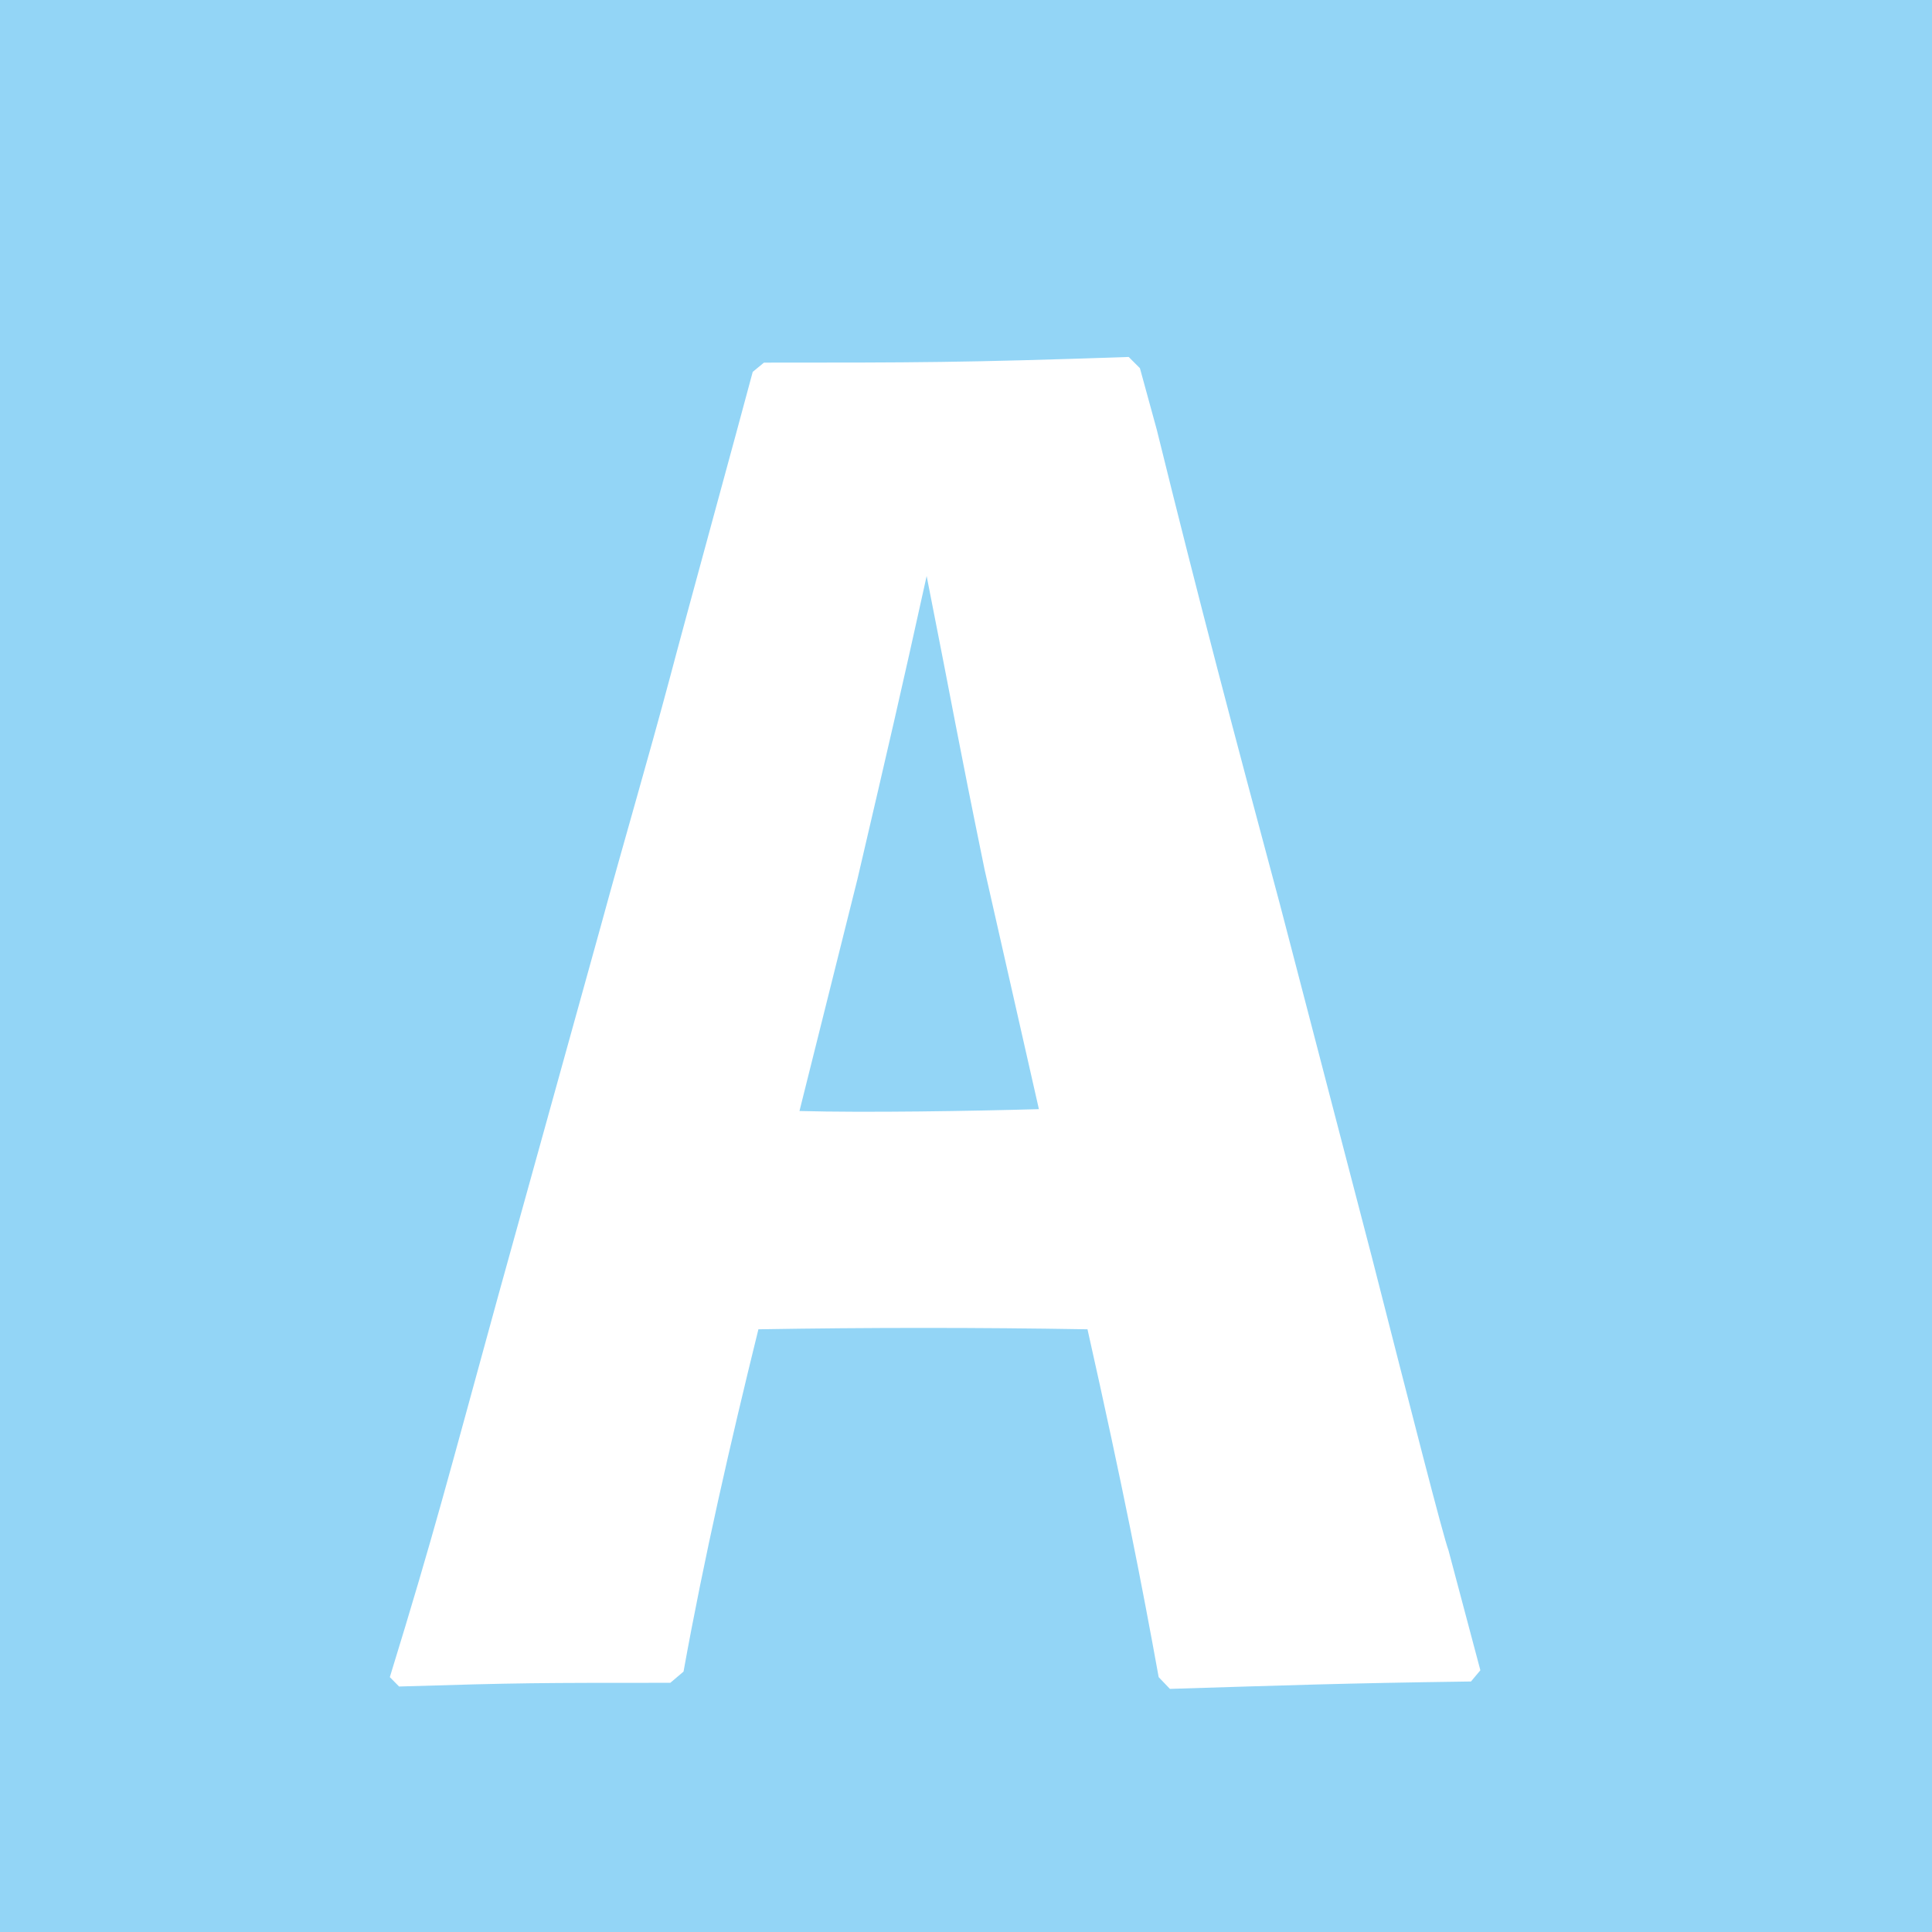 <svg xmlns="http://www.w3.org/2000/svg" viewBox="0 0 146.3 146.3"><defs><style>.cls-1{fill:#93d5f6;}.cls-2{fill:#fff;}</style></defs><g id="Calque_2" data-name="Calque 2"><g id="Calque_1-2" data-name="Calque 1"><rect class="cls-1" width="146.3" height="146.3"/><path class="cls-2" d="M87.74,127c-1.28-7.08-2.69-14.3-5.39-26.34-8.21-.14-16.57-.14-24.92,0-2.13,8.64-4.11,17.28-5.67,25.92l-1,.85c-10.06,0-11.33,0-20.54.28l-.7-.71c3.4-11.05,4.39-15,8.21-28.89L45.53,70c1.7-6.24,3.54-12.47,5.24-18.84.85-3.26,5.24-19.26,6.23-23l.85-.7c11.47,0,15.16,0,27.62-.43l.85.85,1.28,4.67c3.25,13.18,5.8,22.81,9.34,36l6.94,26.63c3,11.75,5.39,21.1,5.81,22.23,1.13,4.25,2,7.51,2.41,9.07l-.71.85c-10.06.14-13.6.28-22.8.56ZM60.54,84.13c5,.14,13.18,0,18.13-.14L74.56,65.86c-2.12-10.34-2.26-11.47-4.39-22.24-2,9.07-2.83,12.61-5.24,22.95Z"/></g></g></svg>